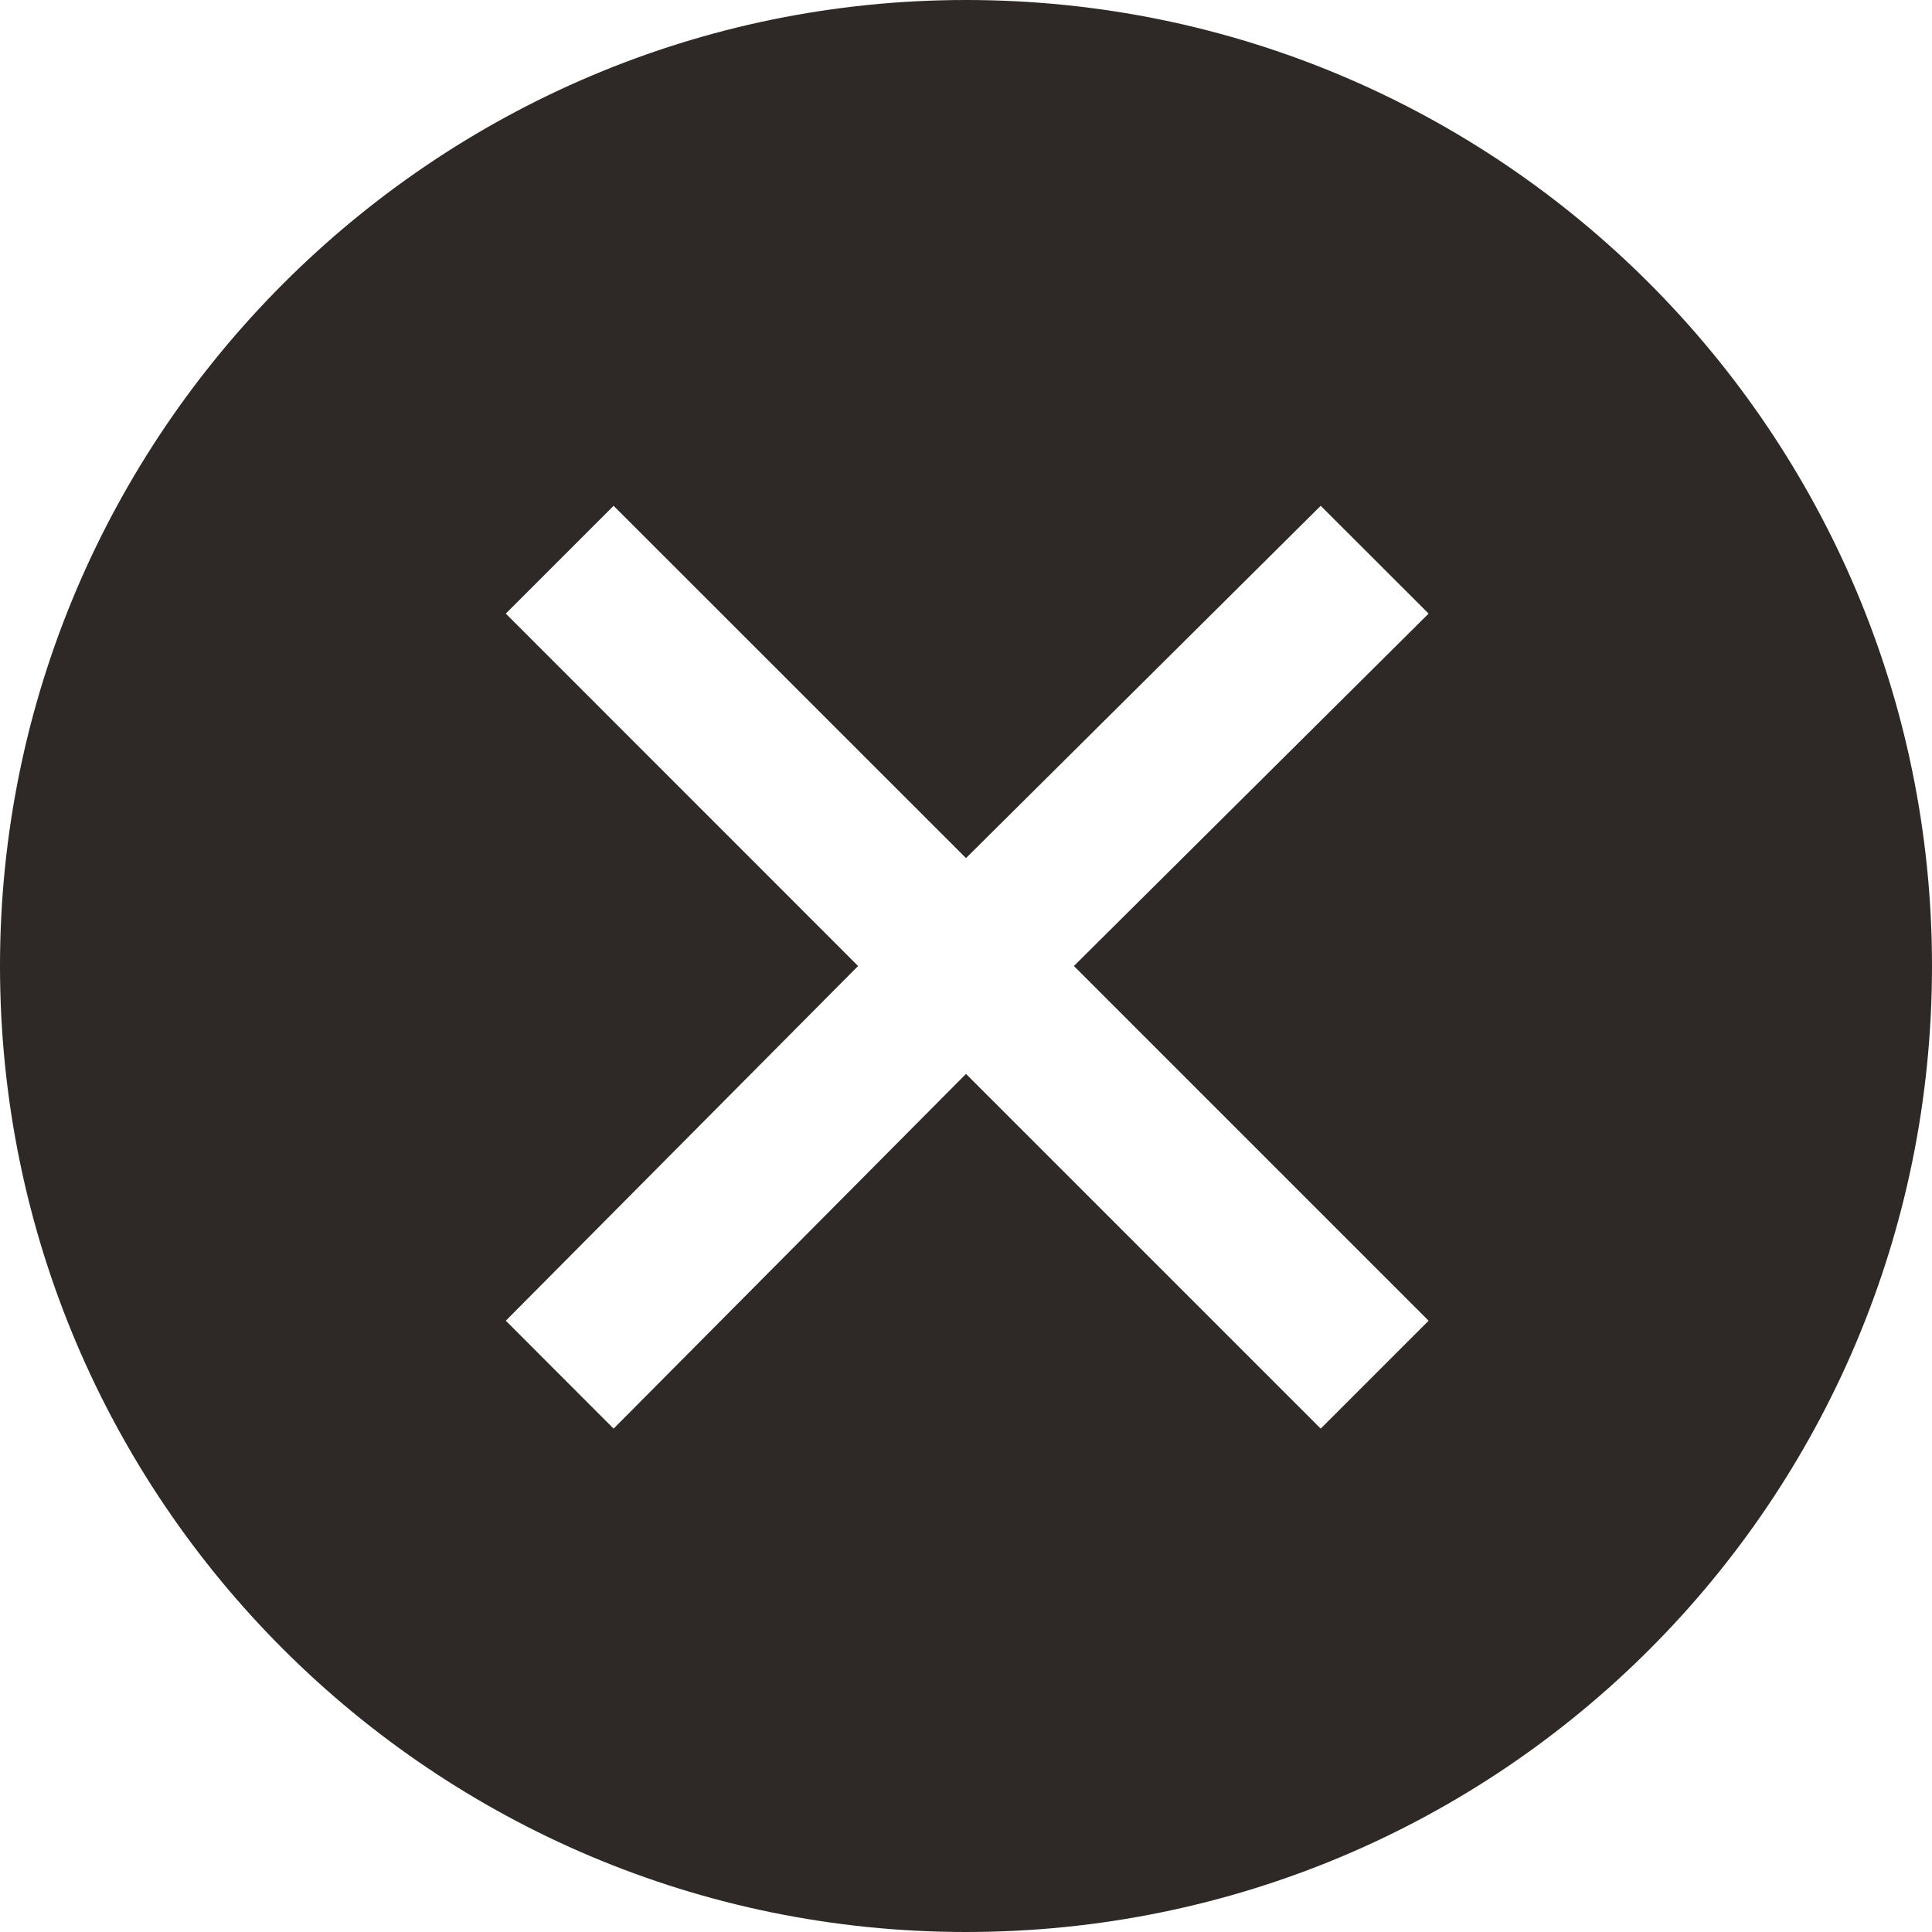 <svg xmlns="http://www.w3.org/2000/svg" width="20" height="20" viewBox="0 0 20 20">
    <path fill="#2E2926" fill-rule="evenodd" d="M10 0c5.534 0 10 4.491 10 10 0 5.533-4.466 10-10 10-5.509 0-10-4.467-10-10C0 4.491 4.491 0 10 0zM8.883 10L5.236 6.352l1.116-1.116L10 8.883l3.672-3.647 1.117 1.116L11.117 10l3.672 3.672-1.117 1.117L10 11.117l-3.648 3.672-1.116-1.117L8.883 10z"/>
</svg>
